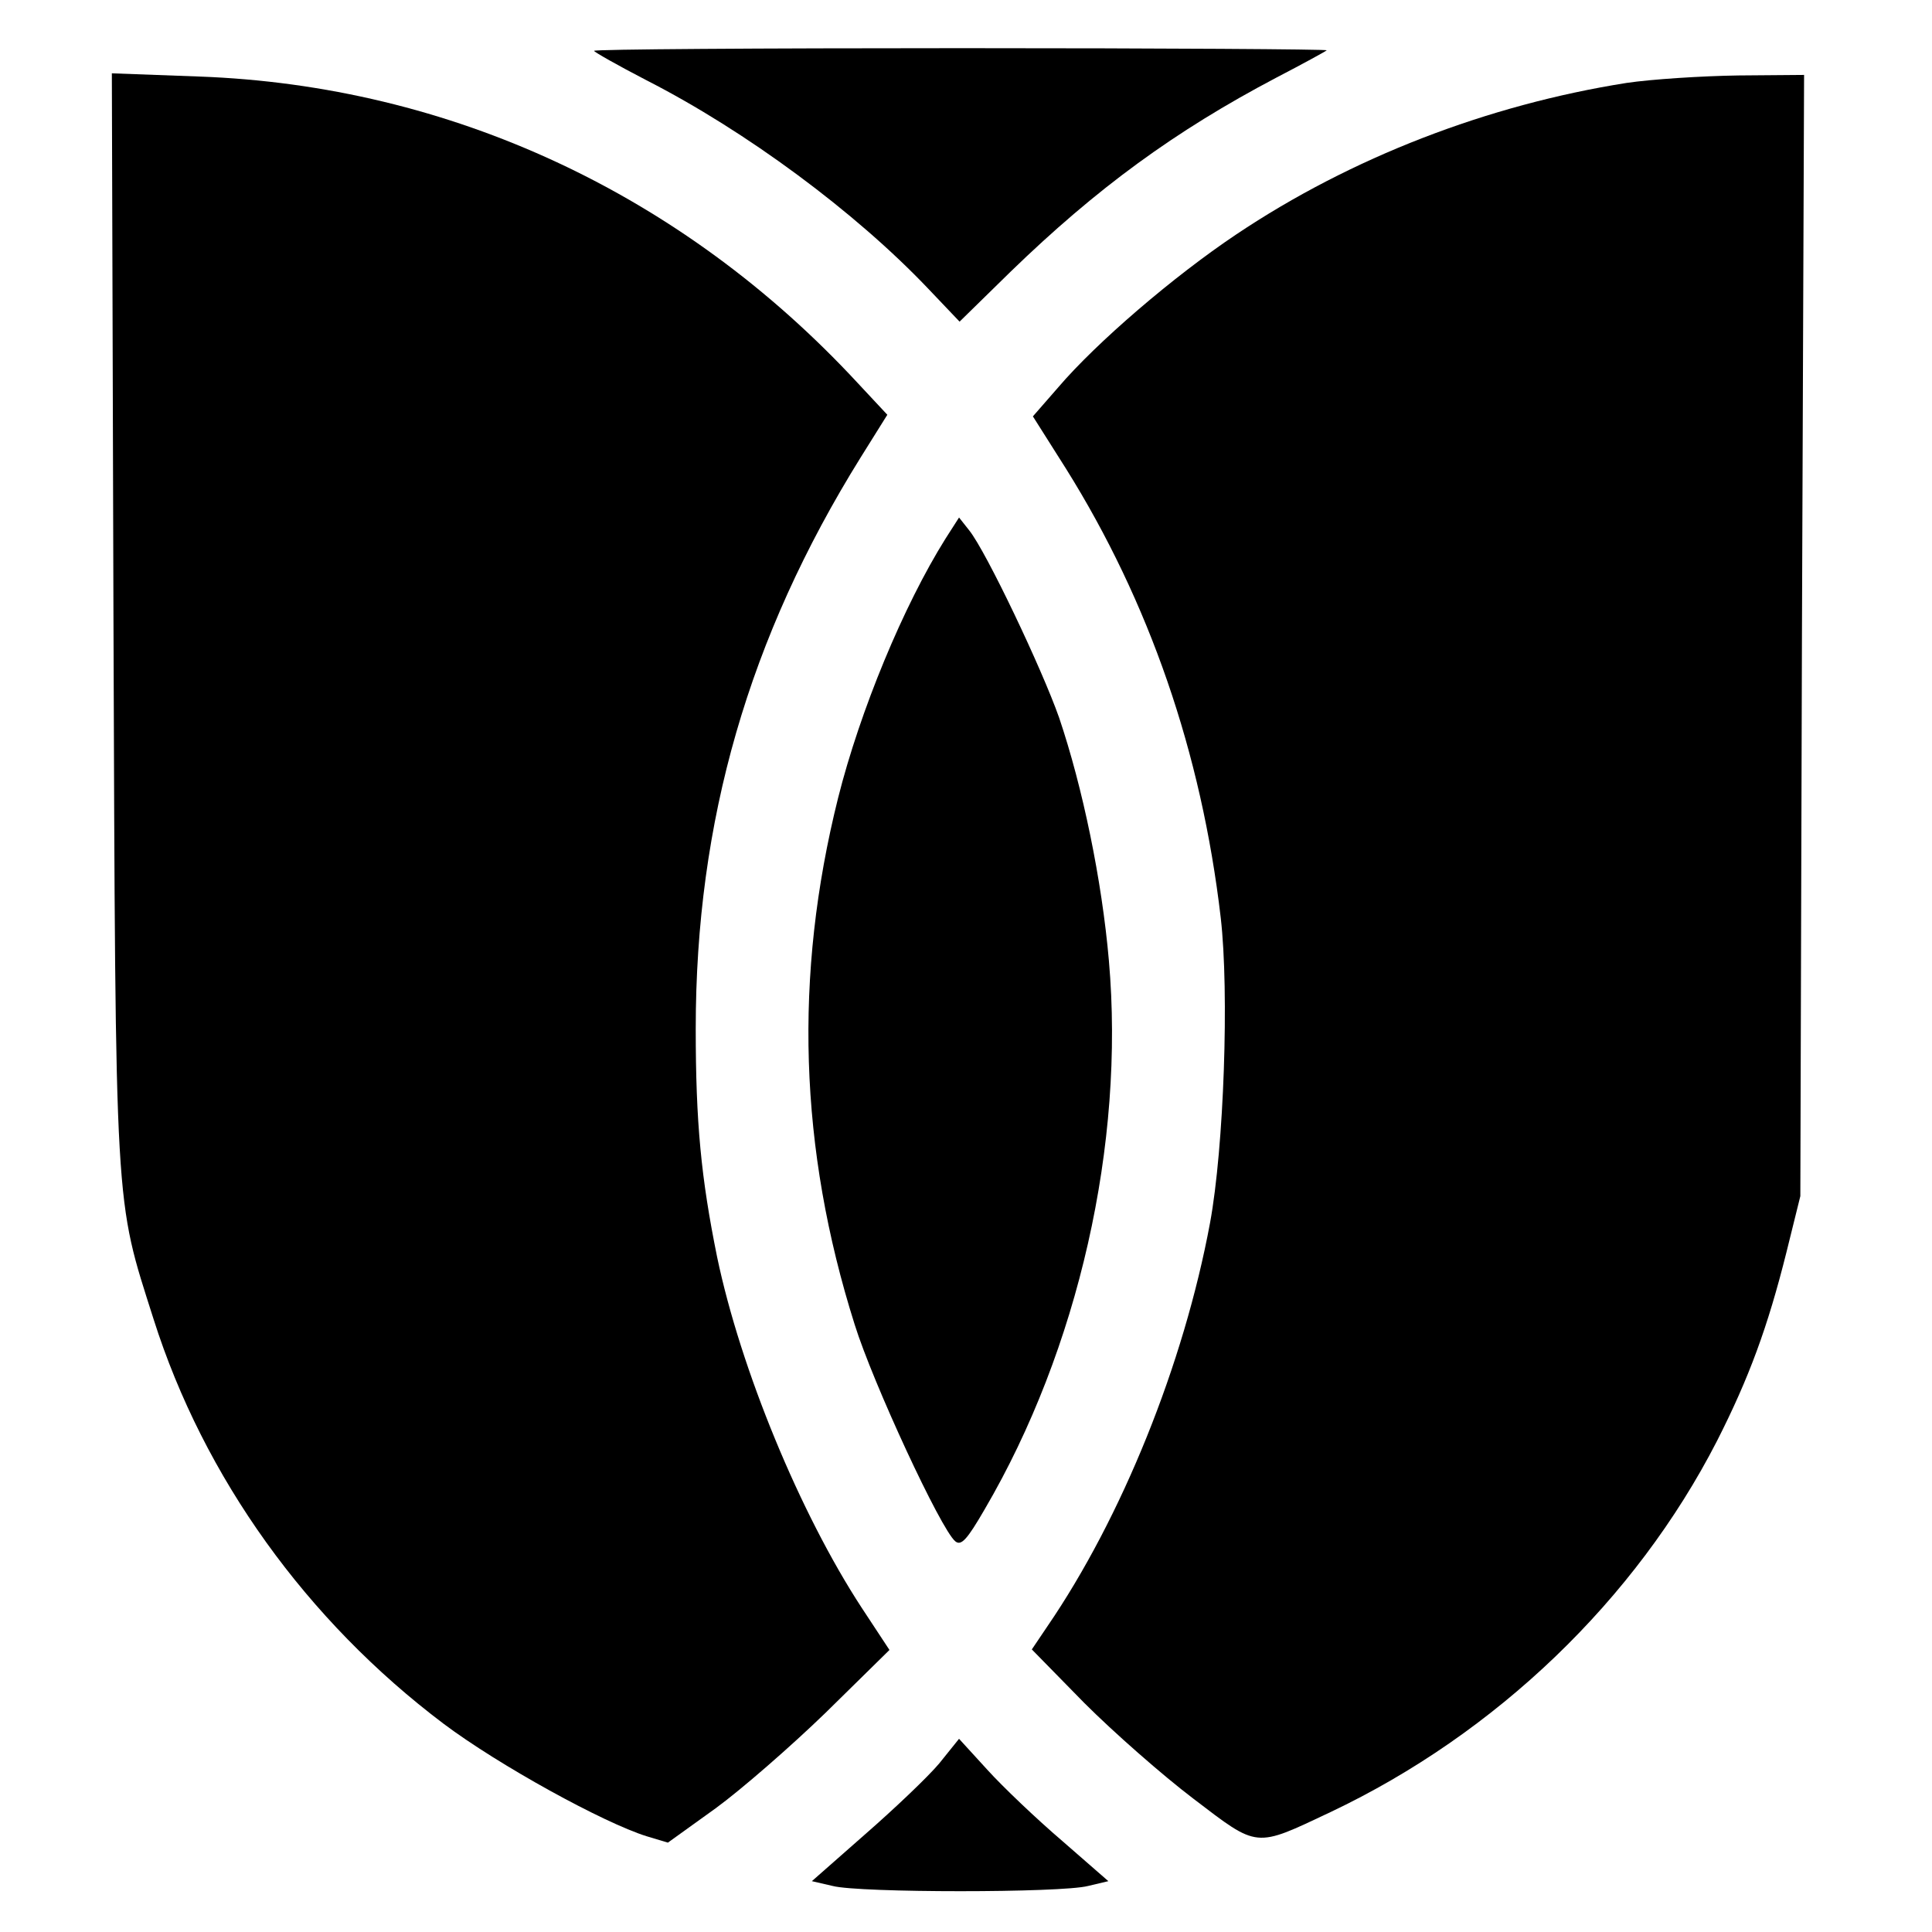 <?xml version="1.0" standalone="no"?>
<!DOCTYPE svg PUBLIC "-//W3C//DTD SVG 20010904//EN"
 "http://www.w3.org/TR/2001/REC-SVG-20010904/DTD/svg10.dtd">
<svg version="1.0" xmlns="http://www.w3.org/2000/svg"
 width="361pt" height="361pt" viewBox="0 0 361 361"
 preserveAspectRatio="xMidYMid meet">
<g transform="translate(0,361) scale(0.1,-0.1)"
fill="#000000" stroke="none">
<path d="M1110 3515 c0 -2 44 -27 98 -55 186 -95 390 -246 526 -389 l59 -62
96 94 c160 155 306 262 496 362 50 26 92 49 94 51 2 2 -305 4 -682 4 -378 0
-687 -2 -687 -5z"/>
<path d="M212 2459 c4 -1129 2 -1084 75 -1314 94 -296 286 -563 542 -756 104
-78 299 -185 379 -210 l40 -12 89 64 c48 35 141 116 206 179 l119 117 -52 79
c-115 176 -226 445 -270 655 -30 148 -40 251 -40 427 0 388 99 731 308 1067
l50 80 -56 60 c-327 353 -761 555 -1230 572 l-163 6 3 -1014z"/>
<path d="M3039 3455 c-259 -41 -514 -139 -729 -283 -118 -79 -261 -202 -332
-285 l-48 -55 62 -98 c155 -248 253 -530 289 -839 16 -139 6 -429 -20 -570
-49 -264 -165 -551 -304 -754 l-29 -43 98 -100 c55 -55 146 -135 204 -179 122
-93 114 -92 256 -25 310 147 570 397 722 693 60 118 95 213 130 353 l26 105 3
1048 4 1047 -123 -1 c-68 -1 -162 -7 -209 -14z"/>
<path d="M1767 2604 c-79 -126 -160 -322 -201 -485 -83 -332 -73 -655 31 -984
34 -109 161 -383 188 -405 11 -9 22 3 55 60 175 299 262 683 232 1025 -13 150
-49 324 -93 454 -32 91 -136 310 -168 350 l-19 24 -25 -39z"/>
<path d="M1755 315 c-21 -25 -83 -84 -138 -132 l-100 -88 39 -9 c50 -13 427
-13 477 0 l38 9 -86 75 c-48 41 -111 101 -140 133 l-53 58 -37 -46z"/>
</g>
</svg>
